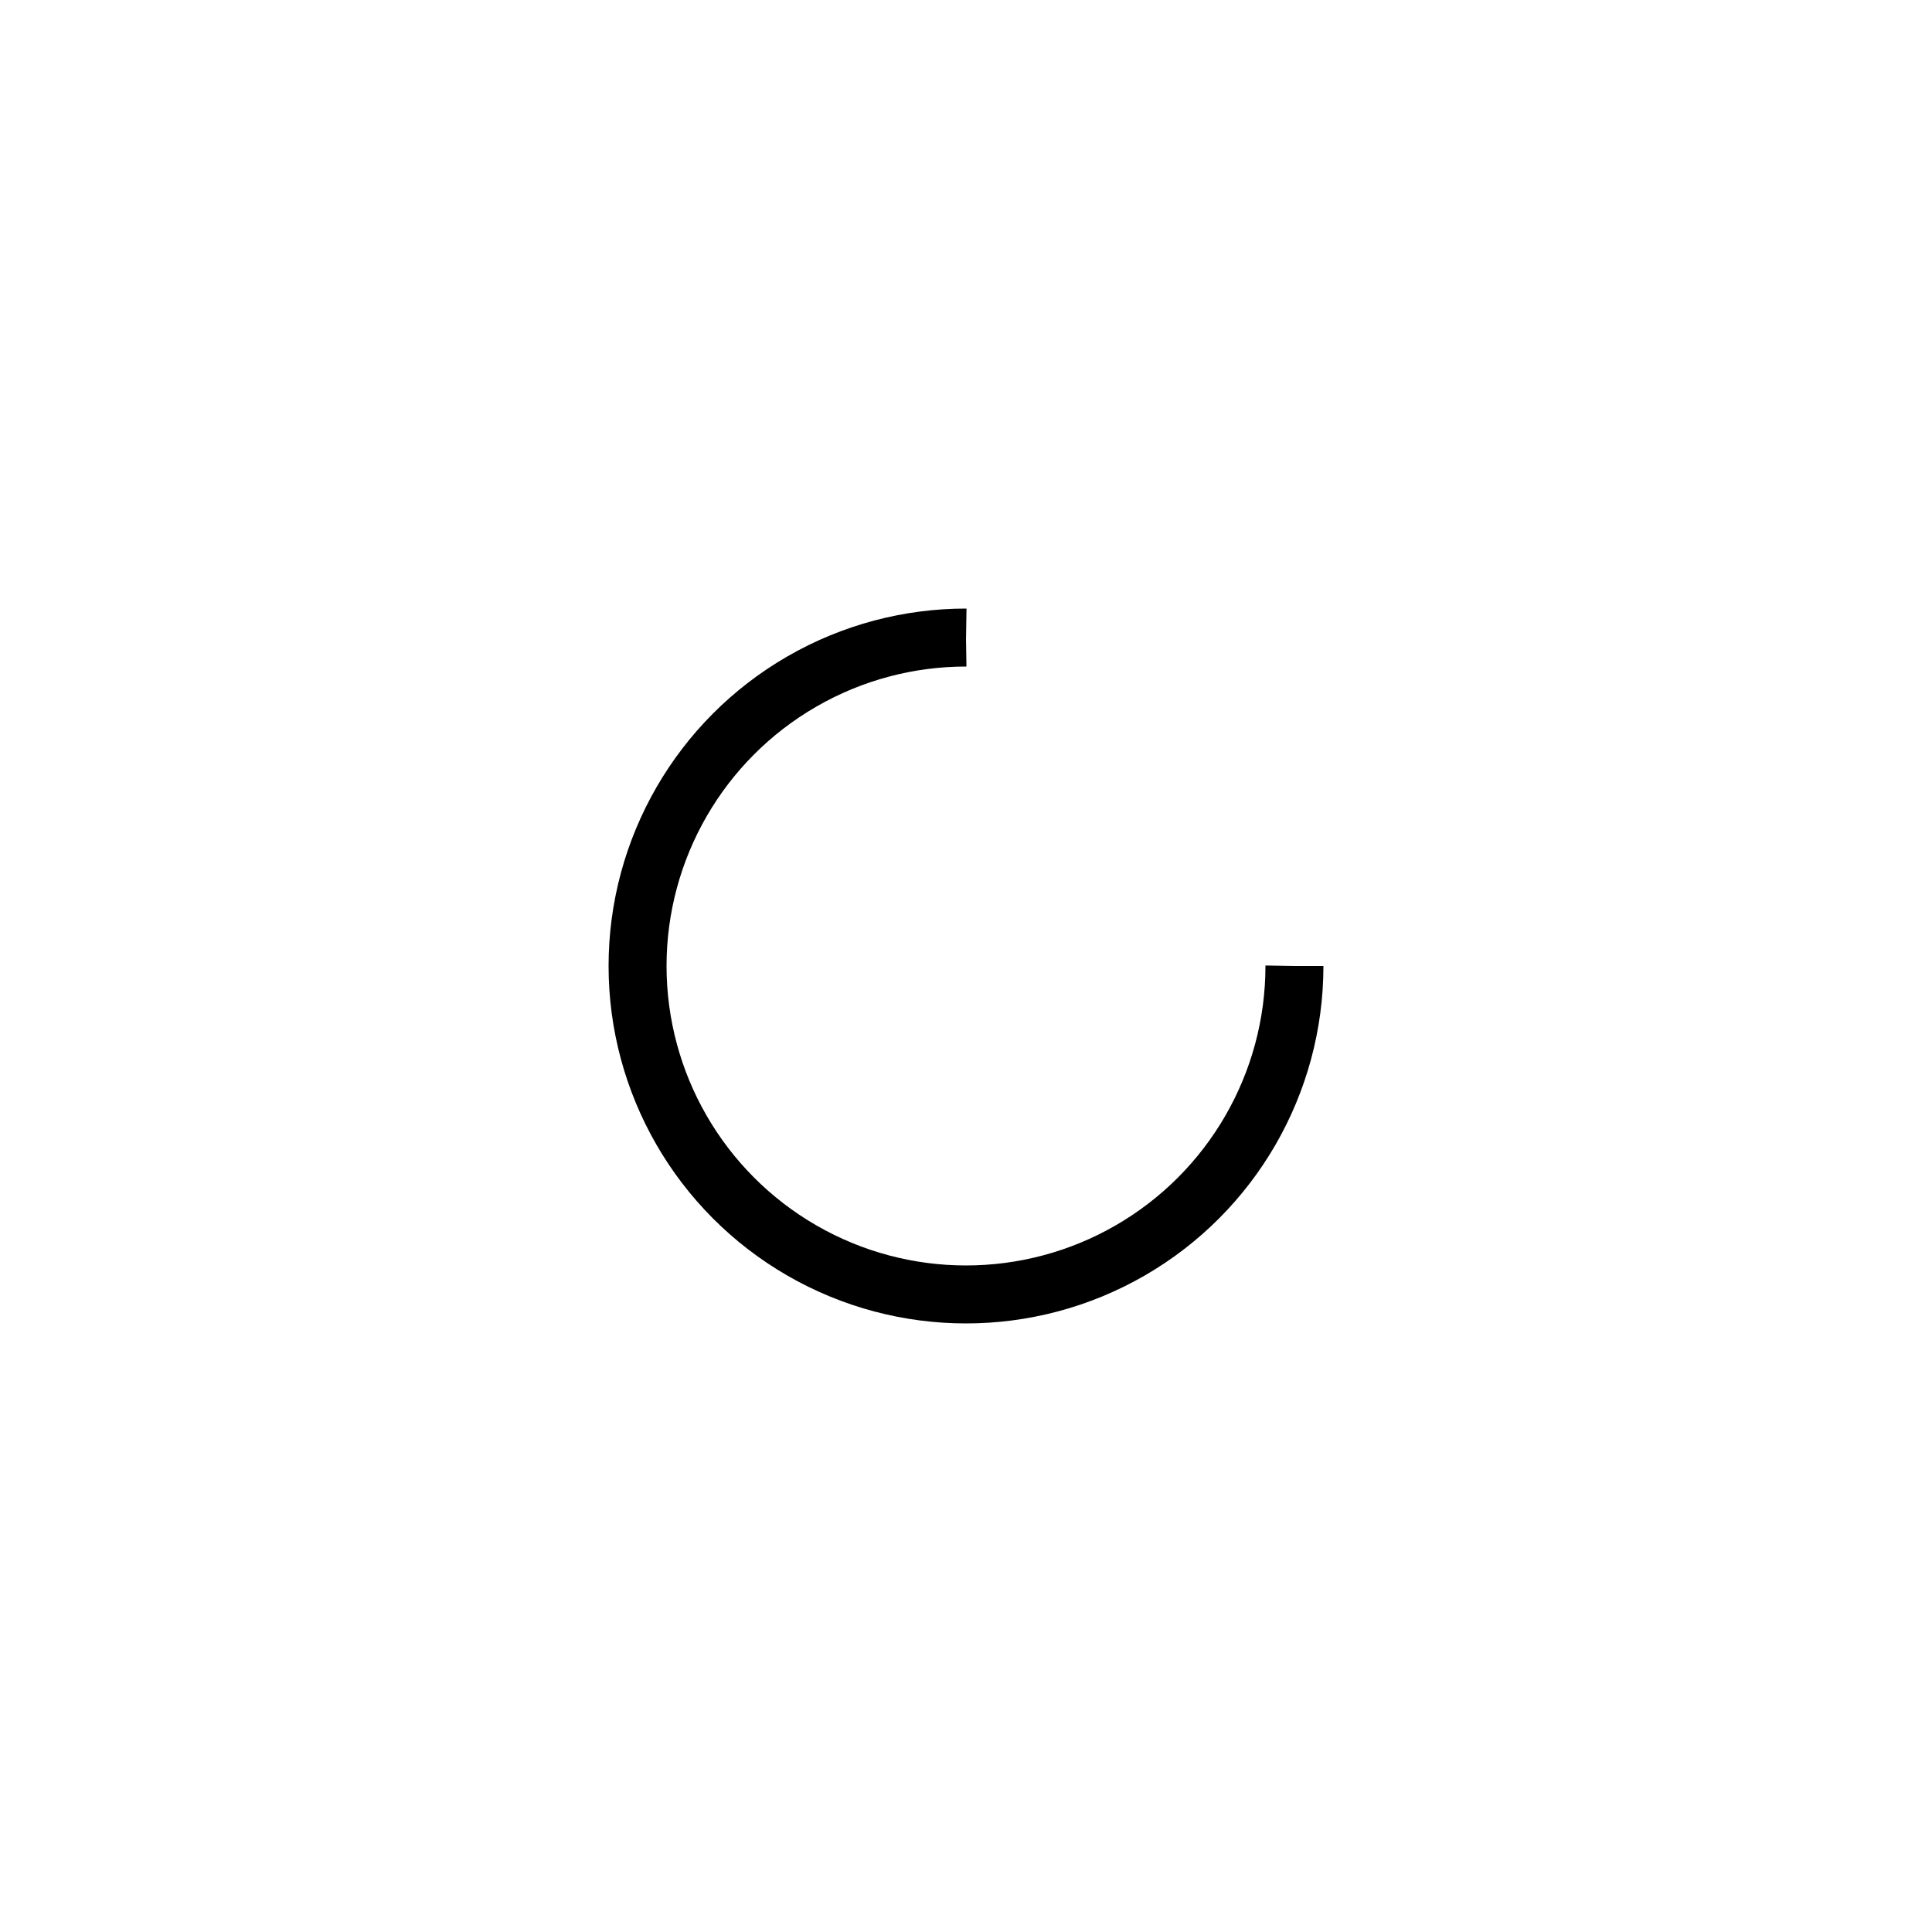 <svg xmlns="http://www.w3.org/2000/svg" viewBox="0 0 100 100" preserveAspectRatio="xMidYMid" width="65" height="65" style="shape-rendering: auto; display: block; background: transparent;" xmlns:xlink="http://www.w3.org/1999/xlink"><g><circle stroke-dasharray="80.111 28.704" r="17" stroke-width="3" stroke="#000000" fill="none" cy="50" cx="50">
  <animateTransform keyTimes="0;1" values="0 50 50;360 50 50" dur="1s" repeatCount="indefinite" type="rotate" attributeName="transform"></animateTransform>
</circle><g></g></g><!-- [ldio] generated by https://loading.io --></svg>